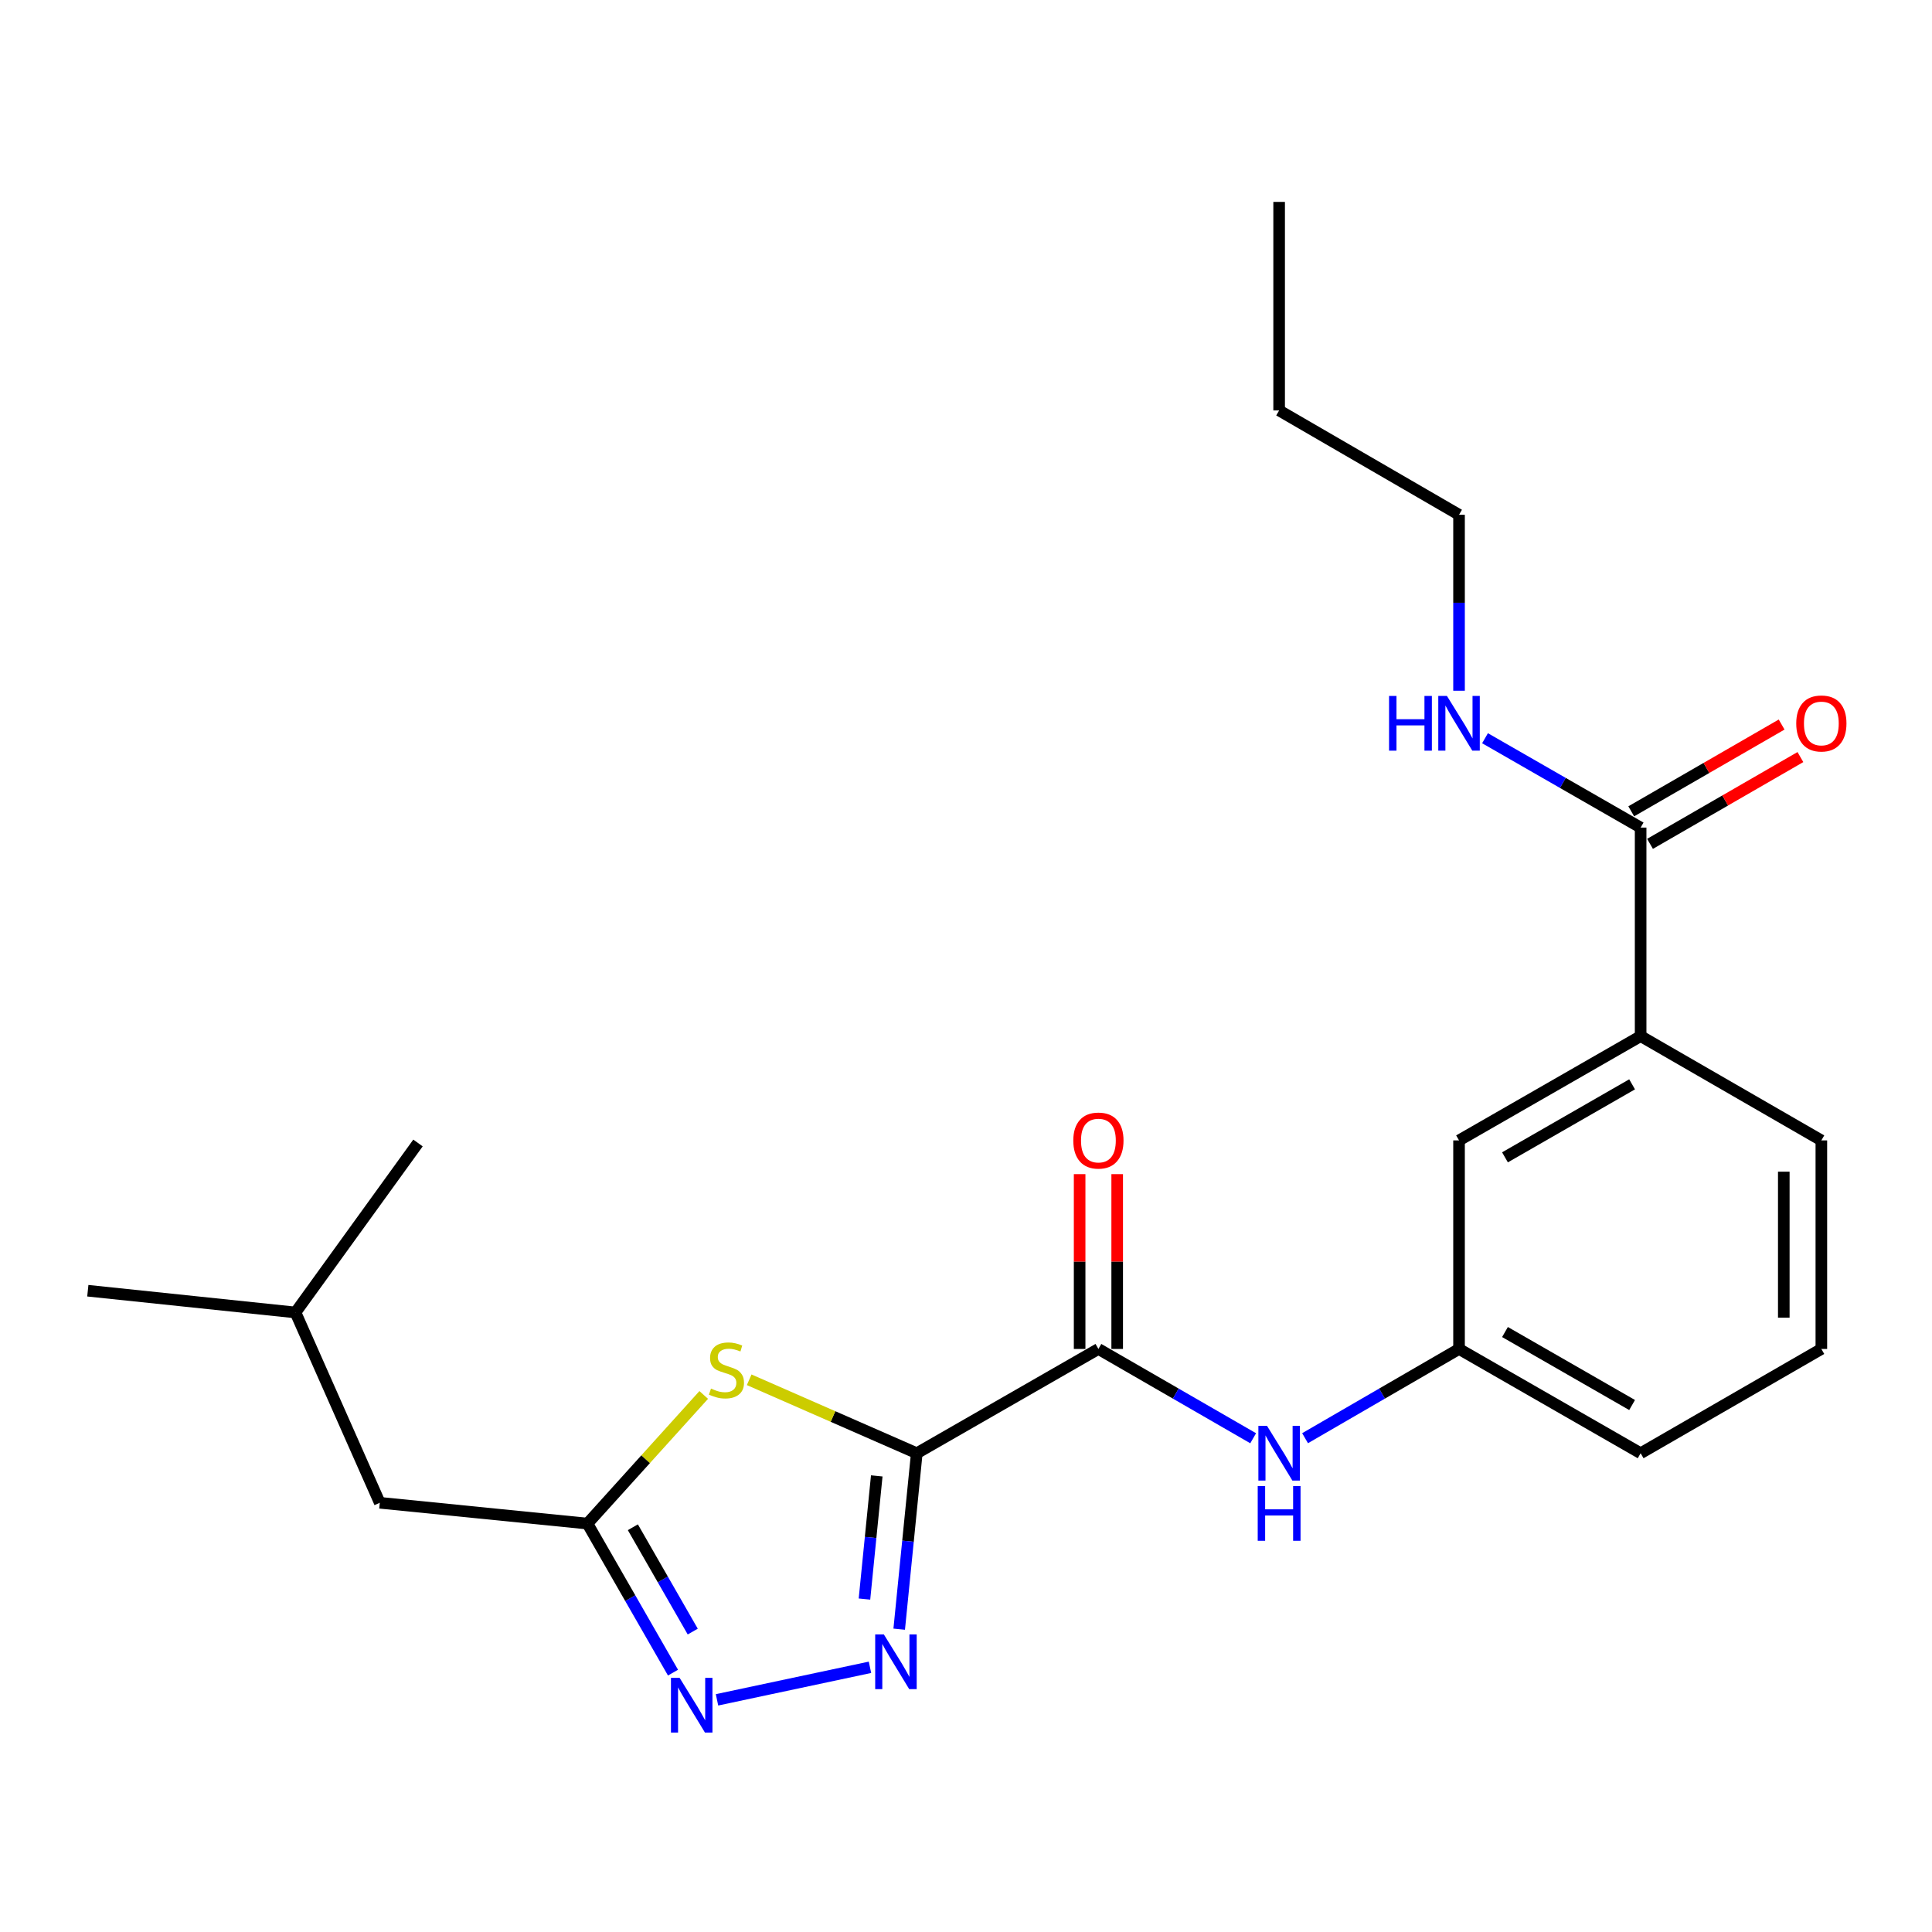 <?xml version='1.0' encoding='iso-8859-1'?>
<svg version='1.1' baseProfile='full'
              xmlns='http://www.w3.org/2000/svg'
                      xmlns:rdkit='http://www.rdkit.org/xml'
                      xmlns:xlink='http://www.w3.org/1999/xlink'
                  xml:space='preserve'
width='1000px' height='1000px' viewBox='0 0 1000 1000'>
<!-- END OF HEADER -->
<rect style='opacity:1.0;fill:#FFFFFF;stroke:none' width='1000' height='1000' x='0' y='0'> </rect>
<path class='bond-0' d='M 474.52,752.194 L 469.972,797.728' style='fill:none;fill-rule:evenodd;stroke:#000000;stroke-width:6px;stroke-linecap:butt;stroke-linejoin:miter;stroke-opacity:1' />
<path class='bond-0' d='M 469.972,797.728 L 465.425,843.261' style='fill:none;fill-rule:evenodd;stroke:#0000FF;stroke-width:6px;stroke-linecap:butt;stroke-linejoin:miter;stroke-opacity:1' />
<path class='bond-0' d='M 453.809,763.922 L 450.626,795.795' style='fill:none;fill-rule:evenodd;stroke:#000000;stroke-width:6px;stroke-linecap:butt;stroke-linejoin:miter;stroke-opacity:1' />
<path class='bond-0' d='M 450.626,795.795 L 447.443,827.669' style='fill:none;fill-rule:evenodd;stroke:#0000FF;stroke-width:6px;stroke-linecap:butt;stroke-linejoin:miter;stroke-opacity:1' />
<path class='bond-1' d='M 474.52,752.194 L 431.15,733.182' style='fill:none;fill-rule:evenodd;stroke:#000000;stroke-width:6px;stroke-linecap:butt;stroke-linejoin:miter;stroke-opacity:1' />
<path class='bond-1' d='M 431.15,733.182 L 387.78,714.169' style='fill:none;fill-rule:evenodd;stroke:#CCCC00;stroke-width:6px;stroke-linecap:butt;stroke-linejoin:miter;stroke-opacity:1' />
<path class='bond-3' d='M 474.52,752.194 L 568.535,698.219' style='fill:none;fill-rule:evenodd;stroke:#000000;stroke-width:6px;stroke-linecap:butt;stroke-linejoin:miter;stroke-opacity:1' />
<path class='bond-2' d='M 450.298,862.992 L 371.125,879.835' style='fill:none;fill-rule:evenodd;stroke:#0000FF;stroke-width:6px;stroke-linecap:butt;stroke-linejoin:miter;stroke-opacity:1' />
<path class='bond-4' d='M 364.248,722.023 L 334.155,755.314' style='fill:none;fill-rule:evenodd;stroke:#CCCC00;stroke-width:6px;stroke-linecap:butt;stroke-linejoin:miter;stroke-opacity:1' />
<path class='bond-4' d='M 334.155,755.314 L 304.062,788.606' style='fill:none;fill-rule:evenodd;stroke:#000000;stroke-width:6px;stroke-linecap:butt;stroke-linejoin:miter;stroke-opacity:1' />
<path class='bond-23' d='M 348.343,865.751 L 326.203,827.179' style='fill:none;fill-rule:evenodd;stroke:#0000FF;stroke-width:6px;stroke-linecap:butt;stroke-linejoin:miter;stroke-opacity:1' />
<path class='bond-23' d='M 326.203,827.179 L 304.062,788.606' style='fill:none;fill-rule:evenodd;stroke:#000000;stroke-width:6px;stroke-linecap:butt;stroke-linejoin:miter;stroke-opacity:1' />
<path class='bond-23' d='M 358.563,844.501 L 343.065,817.5' style='fill:none;fill-rule:evenodd;stroke:#0000FF;stroke-width:6px;stroke-linecap:butt;stroke-linejoin:miter;stroke-opacity:1' />
<path class='bond-23' d='M 343.065,817.5 L 327.567,790.499' style='fill:none;fill-rule:evenodd;stroke:#000000;stroke-width:6px;stroke-linecap:butt;stroke-linejoin:miter;stroke-opacity:1' />
<path class='bond-5' d='M 568.535,698.219 L 608.586,721.329' style='fill:none;fill-rule:evenodd;stroke:#000000;stroke-width:6px;stroke-linecap:butt;stroke-linejoin:miter;stroke-opacity:1' />
<path class='bond-5' d='M 608.586,721.329 L 648.636,744.439' style='fill:none;fill-rule:evenodd;stroke:#0000FF;stroke-width:6px;stroke-linecap:butt;stroke-linejoin:miter;stroke-opacity:1' />
<path class='bond-8' d='M 578.257,698.219 L 578.257,652.974' style='fill:none;fill-rule:evenodd;stroke:#000000;stroke-width:6px;stroke-linecap:butt;stroke-linejoin:miter;stroke-opacity:1' />
<path class='bond-8' d='M 578.257,652.974 L 578.257,607.729' style='fill:none;fill-rule:evenodd;stroke:#FF0000;stroke-width:6px;stroke-linecap:butt;stroke-linejoin:miter;stroke-opacity:1' />
<path class='bond-8' d='M 558.814,698.219 L 558.814,652.974' style='fill:none;fill-rule:evenodd;stroke:#000000;stroke-width:6px;stroke-linecap:butt;stroke-linejoin:miter;stroke-opacity:1' />
<path class='bond-8' d='M 558.814,652.974 L 558.814,607.729' style='fill:none;fill-rule:evenodd;stroke:#FF0000;stroke-width:6px;stroke-linecap:butt;stroke-linejoin:miter;stroke-opacity:1' />
<path class='bond-13' d='M 304.062,788.606 L 196.577,777.837' style='fill:none;fill-rule:evenodd;stroke:#000000;stroke-width:6px;stroke-linecap:butt;stroke-linejoin:miter;stroke-opacity:1' />
<path class='bond-9' d='M 675.506,744.409 L 715.351,721.314' style='fill:none;fill-rule:evenodd;stroke:#0000FF;stroke-width:6px;stroke-linecap:butt;stroke-linejoin:miter;stroke-opacity:1' />
<path class='bond-9' d='M 715.351,721.314 L 755.195,698.219' style='fill:none;fill-rule:evenodd;stroke:#000000;stroke-width:6px;stroke-linecap:butt;stroke-linejoin:miter;stroke-opacity:1' />
<path class='bond-6' d='M 849.189,428.356 L 849.189,536.295' style='fill:none;fill-rule:evenodd;stroke:#000000;stroke-width:6px;stroke-linecap:butt;stroke-linejoin:miter;stroke-opacity:1' />
<path class='bond-11' d='M 854.047,436.777 L 892.968,414.319' style='fill:none;fill-rule:evenodd;stroke:#000000;stroke-width:6px;stroke-linecap:butt;stroke-linejoin:miter;stroke-opacity:1' />
<path class='bond-11' d='M 892.968,414.319 L 931.888,391.861' style='fill:none;fill-rule:evenodd;stroke:#FF0000;stroke-width:6px;stroke-linecap:butt;stroke-linejoin:miter;stroke-opacity:1' />
<path class='bond-11' d='M 844.33,419.936 L 883.251,397.479' style='fill:none;fill-rule:evenodd;stroke:#000000;stroke-width:6px;stroke-linecap:butt;stroke-linejoin:miter;stroke-opacity:1' />
<path class='bond-11' d='M 883.251,397.479 L 922.171,375.021' style='fill:none;fill-rule:evenodd;stroke:#FF0000;stroke-width:6px;stroke-linecap:butt;stroke-linejoin:miter;stroke-opacity:1' />
<path class='bond-12' d='M 849.189,428.356 L 808.917,405.231' style='fill:none;fill-rule:evenodd;stroke:#000000;stroke-width:6px;stroke-linecap:butt;stroke-linejoin:miter;stroke-opacity:1' />
<path class='bond-12' d='M 808.917,405.231 L 768.645,382.105' style='fill:none;fill-rule:evenodd;stroke:#0000FF;stroke-width:6px;stroke-linecap:butt;stroke-linejoin:miter;stroke-opacity:1' />
<path class='bond-7' d='M 849.189,536.295 L 755.195,590.27' style='fill:none;fill-rule:evenodd;stroke:#000000;stroke-width:6px;stroke-linecap:butt;stroke-linejoin:miter;stroke-opacity:1' />
<path class='bond-7' d='M 844.772,561.252 L 778.976,599.034' style='fill:none;fill-rule:evenodd;stroke:#000000;stroke-width:6px;stroke-linecap:butt;stroke-linejoin:miter;stroke-opacity:1' />
<path class='bond-24' d='M 849.189,536.295 L 942.729,590.27' style='fill:none;fill-rule:evenodd;stroke:#000000;stroke-width:6px;stroke-linecap:butt;stroke-linejoin:miter;stroke-opacity:1' />
<path class='bond-10' d='M 755.195,698.219 L 755.195,590.27' style='fill:none;fill-rule:evenodd;stroke:#000000;stroke-width:6px;stroke-linecap:butt;stroke-linejoin:miter;stroke-opacity:1' />
<path class='bond-16' d='M 755.195,698.219 L 849.189,752.194' style='fill:none;fill-rule:evenodd;stroke:#000000;stroke-width:6px;stroke-linecap:butt;stroke-linejoin:miter;stroke-opacity:1' />
<path class='bond-16' d='M 778.976,689.455 L 844.772,727.237' style='fill:none;fill-rule:evenodd;stroke:#000000;stroke-width:6px;stroke-linecap:butt;stroke-linejoin:miter;stroke-opacity:1' />
<path class='bond-18' d='M 755.195,357.523 L 755.195,311.983' style='fill:none;fill-rule:evenodd;stroke:#0000FF;stroke-width:6px;stroke-linecap:butt;stroke-linejoin:miter;stroke-opacity:1' />
<path class='bond-18' d='M 755.195,311.983 L 755.195,266.443' style='fill:none;fill-rule:evenodd;stroke:#000000;stroke-width:6px;stroke-linecap:butt;stroke-linejoin:miter;stroke-opacity:1' />
<path class='bond-17' d='M 196.577,777.837 L 152.94,679.328' style='fill:none;fill-rule:evenodd;stroke:#000000;stroke-width:6px;stroke-linecap:butt;stroke-linejoin:miter;stroke-opacity:1' />
<path class='bond-14' d='M 942.729,590.27 L 942.729,698.219' style='fill:none;fill-rule:evenodd;stroke:#000000;stroke-width:6px;stroke-linecap:butt;stroke-linejoin:miter;stroke-opacity:1' />
<path class='bond-14' d='M 923.287,606.462 L 923.287,682.027' style='fill:none;fill-rule:evenodd;stroke:#000000;stroke-width:6px;stroke-linecap:butt;stroke-linejoin:miter;stroke-opacity:1' />
<path class='bond-15' d='M 942.729,698.219 L 849.189,752.194' style='fill:none;fill-rule:evenodd;stroke:#000000;stroke-width:6px;stroke-linecap:butt;stroke-linejoin:miter;stroke-opacity:1' />
<path class='bond-20' d='M 152.94,679.328 L 45.455,668.073' style='fill:none;fill-rule:evenodd;stroke:#000000;stroke-width:6px;stroke-linecap:butt;stroke-linejoin:miter;stroke-opacity:1' />
<path class='bond-21' d='M 152.94,679.328 L 216.355,591.609' style='fill:none;fill-rule:evenodd;stroke:#000000;stroke-width:6px;stroke-linecap:butt;stroke-linejoin:miter;stroke-opacity:1' />
<path class='bond-19' d='M 755.195,266.443 L 662.076,212.447' style='fill:none;fill-rule:evenodd;stroke:#000000;stroke-width:6px;stroke-linecap:butt;stroke-linejoin:miter;stroke-opacity:1' />
<path class='bond-22' d='M 662.076,212.447 L 662.076,104.508' style='fill:none;fill-rule:evenodd;stroke:#000000;stroke-width:6px;stroke-linecap:butt;stroke-linejoin:miter;stroke-opacity:1' />
<path  class='atom-1' d='M 457.48 845.973
L 466.76 860.973
Q 467.68 862.453, 469.16 865.133
Q 470.64 867.813, 470.72 867.973
L 470.72 845.973
L 474.48 845.973
L 474.48 874.293
L 470.6 874.293
L 460.64 857.893
Q 459.48 855.973, 458.24 853.773
Q 457.04 851.573, 456.68 850.893
L 456.68 874.293
L 453 874.293
L 453 845.973
L 457.48 845.973
' fill='#0000FF'/>
<path  class='atom-2' d='M 368.011 718.73
Q 368.331 718.85, 369.651 719.41
Q 370.971 719.97, 372.411 720.33
Q 373.891 720.65, 375.331 720.65
Q 378.011 720.65, 379.571 719.37
Q 381.131 718.05, 381.131 715.77
Q 381.131 714.21, 380.331 713.25
Q 379.571 712.29, 378.371 711.77
Q 377.171 711.25, 375.171 710.65
Q 372.651 709.89, 371.131 709.17
Q 369.651 708.45, 368.571 706.93
Q 367.531 705.41, 367.531 702.85
Q 367.531 699.29, 369.931 697.09
Q 372.371 694.89, 377.171 694.89
Q 380.451 694.89, 384.171 696.45
L 383.251 699.53
Q 379.851 698.13, 377.291 698.13
Q 374.531 698.13, 373.011 699.29
Q 371.491 700.41, 371.531 702.37
Q 371.531 703.89, 372.291 704.81
Q 373.091 705.73, 374.211 706.25
Q 375.371 706.77, 377.291 707.37
Q 379.851 708.17, 381.371 708.97
Q 382.891 709.77, 383.971 711.41
Q 385.091 713.01, 385.091 715.77
Q 385.091 719.69, 382.451 721.81
Q 379.851 723.89, 375.491 723.89
Q 372.971 723.89, 371.051 723.33
Q 369.171 722.81, 366.931 721.89
L 368.011 718.73
' fill='#CCCC00'/>
<path  class='atom-3' d='M 351.766 868.461
L 361.046 883.461
Q 361.966 884.941, 363.446 887.621
Q 364.926 890.301, 365.006 890.461
L 365.006 868.461
L 368.766 868.461
L 368.766 896.781
L 364.886 896.781
L 354.926 880.381
Q 353.766 878.461, 352.526 876.261
Q 351.326 874.061, 350.966 873.381
L 350.966 896.781
L 347.286 896.781
L 347.286 868.461
L 351.766 868.461
' fill='#0000FF'/>
<path  class='atom-6' d='M 655.816 738.034
L 665.096 753.034
Q 666.016 754.514, 667.496 757.194
Q 668.976 759.874, 669.056 760.034
L 669.056 738.034
L 672.816 738.034
L 672.816 766.354
L 668.936 766.354
L 658.976 749.954
Q 657.816 748.034, 656.576 745.834
Q 655.376 743.634, 655.016 742.954
L 655.016 766.354
L 651.336 766.354
L 651.336 738.034
L 655.816 738.034
' fill='#0000FF'/>
<path  class='atom-6' d='M 650.996 769.186
L 654.836 769.186
L 654.836 781.226
L 669.316 781.226
L 669.316 769.186
L 673.156 769.186
L 673.156 797.506
L 669.316 797.506
L 669.316 784.426
L 654.836 784.426
L 654.836 797.506
L 650.996 797.506
L 650.996 769.186
' fill='#0000FF'/>
<path  class='atom-9' d='M 555.535 590.35
Q 555.535 583.55, 558.895 579.75
Q 562.255 575.95, 568.535 575.95
Q 574.815 575.95, 578.175 579.75
Q 581.535 583.55, 581.535 590.35
Q 581.535 597.23, 578.135 601.15
Q 574.735 605.03, 568.535 605.03
Q 562.295 605.03, 558.895 601.15
Q 555.535 597.27, 555.535 590.35
M 568.535 601.83
Q 572.855 601.83, 575.175 598.95
Q 577.535 596.03, 577.535 590.35
Q 577.535 584.79, 575.175 581.99
Q 572.855 579.15, 568.535 579.15
Q 564.215 579.15, 561.855 581.95
Q 559.535 584.75, 559.535 590.35
Q 559.535 596.07, 561.855 598.95
Q 564.215 601.83, 568.535 601.83
' fill='#FF0000'/>
<path  class='atom-12' d='M 929.729 374.462
Q 929.729 367.662, 933.089 363.862
Q 936.449 360.062, 942.729 360.062
Q 949.009 360.062, 952.369 363.862
Q 955.729 367.662, 955.729 374.462
Q 955.729 381.342, 952.329 385.262
Q 948.929 389.142, 942.729 389.142
Q 936.489 389.142, 933.089 385.262
Q 929.729 381.382, 929.729 374.462
M 942.729 385.942
Q 947.049 385.942, 949.369 383.062
Q 951.729 380.142, 951.729 374.462
Q 951.729 368.902, 949.369 366.102
Q 947.049 363.262, 942.729 363.262
Q 938.409 363.262, 936.049 366.062
Q 933.729 368.862, 933.729 374.462
Q 933.729 380.182, 936.049 383.062
Q 938.409 385.942, 942.729 385.942
' fill='#FF0000'/>
<path  class='atom-13' d='M 718.975 360.222
L 722.815 360.222
L 722.815 372.262
L 737.295 372.262
L 737.295 360.222
L 741.135 360.222
L 741.135 388.542
L 737.295 388.542
L 737.295 375.462
L 722.815 375.462
L 722.815 388.542
L 718.975 388.542
L 718.975 360.222
' fill='#0000FF'/>
<path  class='atom-13' d='M 748.935 360.222
L 758.215 375.222
Q 759.135 376.702, 760.615 379.382
Q 762.095 382.062, 762.175 382.222
L 762.175 360.222
L 765.935 360.222
L 765.935 388.542
L 762.055 388.542
L 752.095 372.142
Q 750.935 370.222, 749.695 368.022
Q 748.495 365.822, 748.135 365.142
L 748.135 388.542
L 744.455 388.542
L 744.455 360.222
L 748.935 360.222
' fill='#0000FF'/>
</svg>
